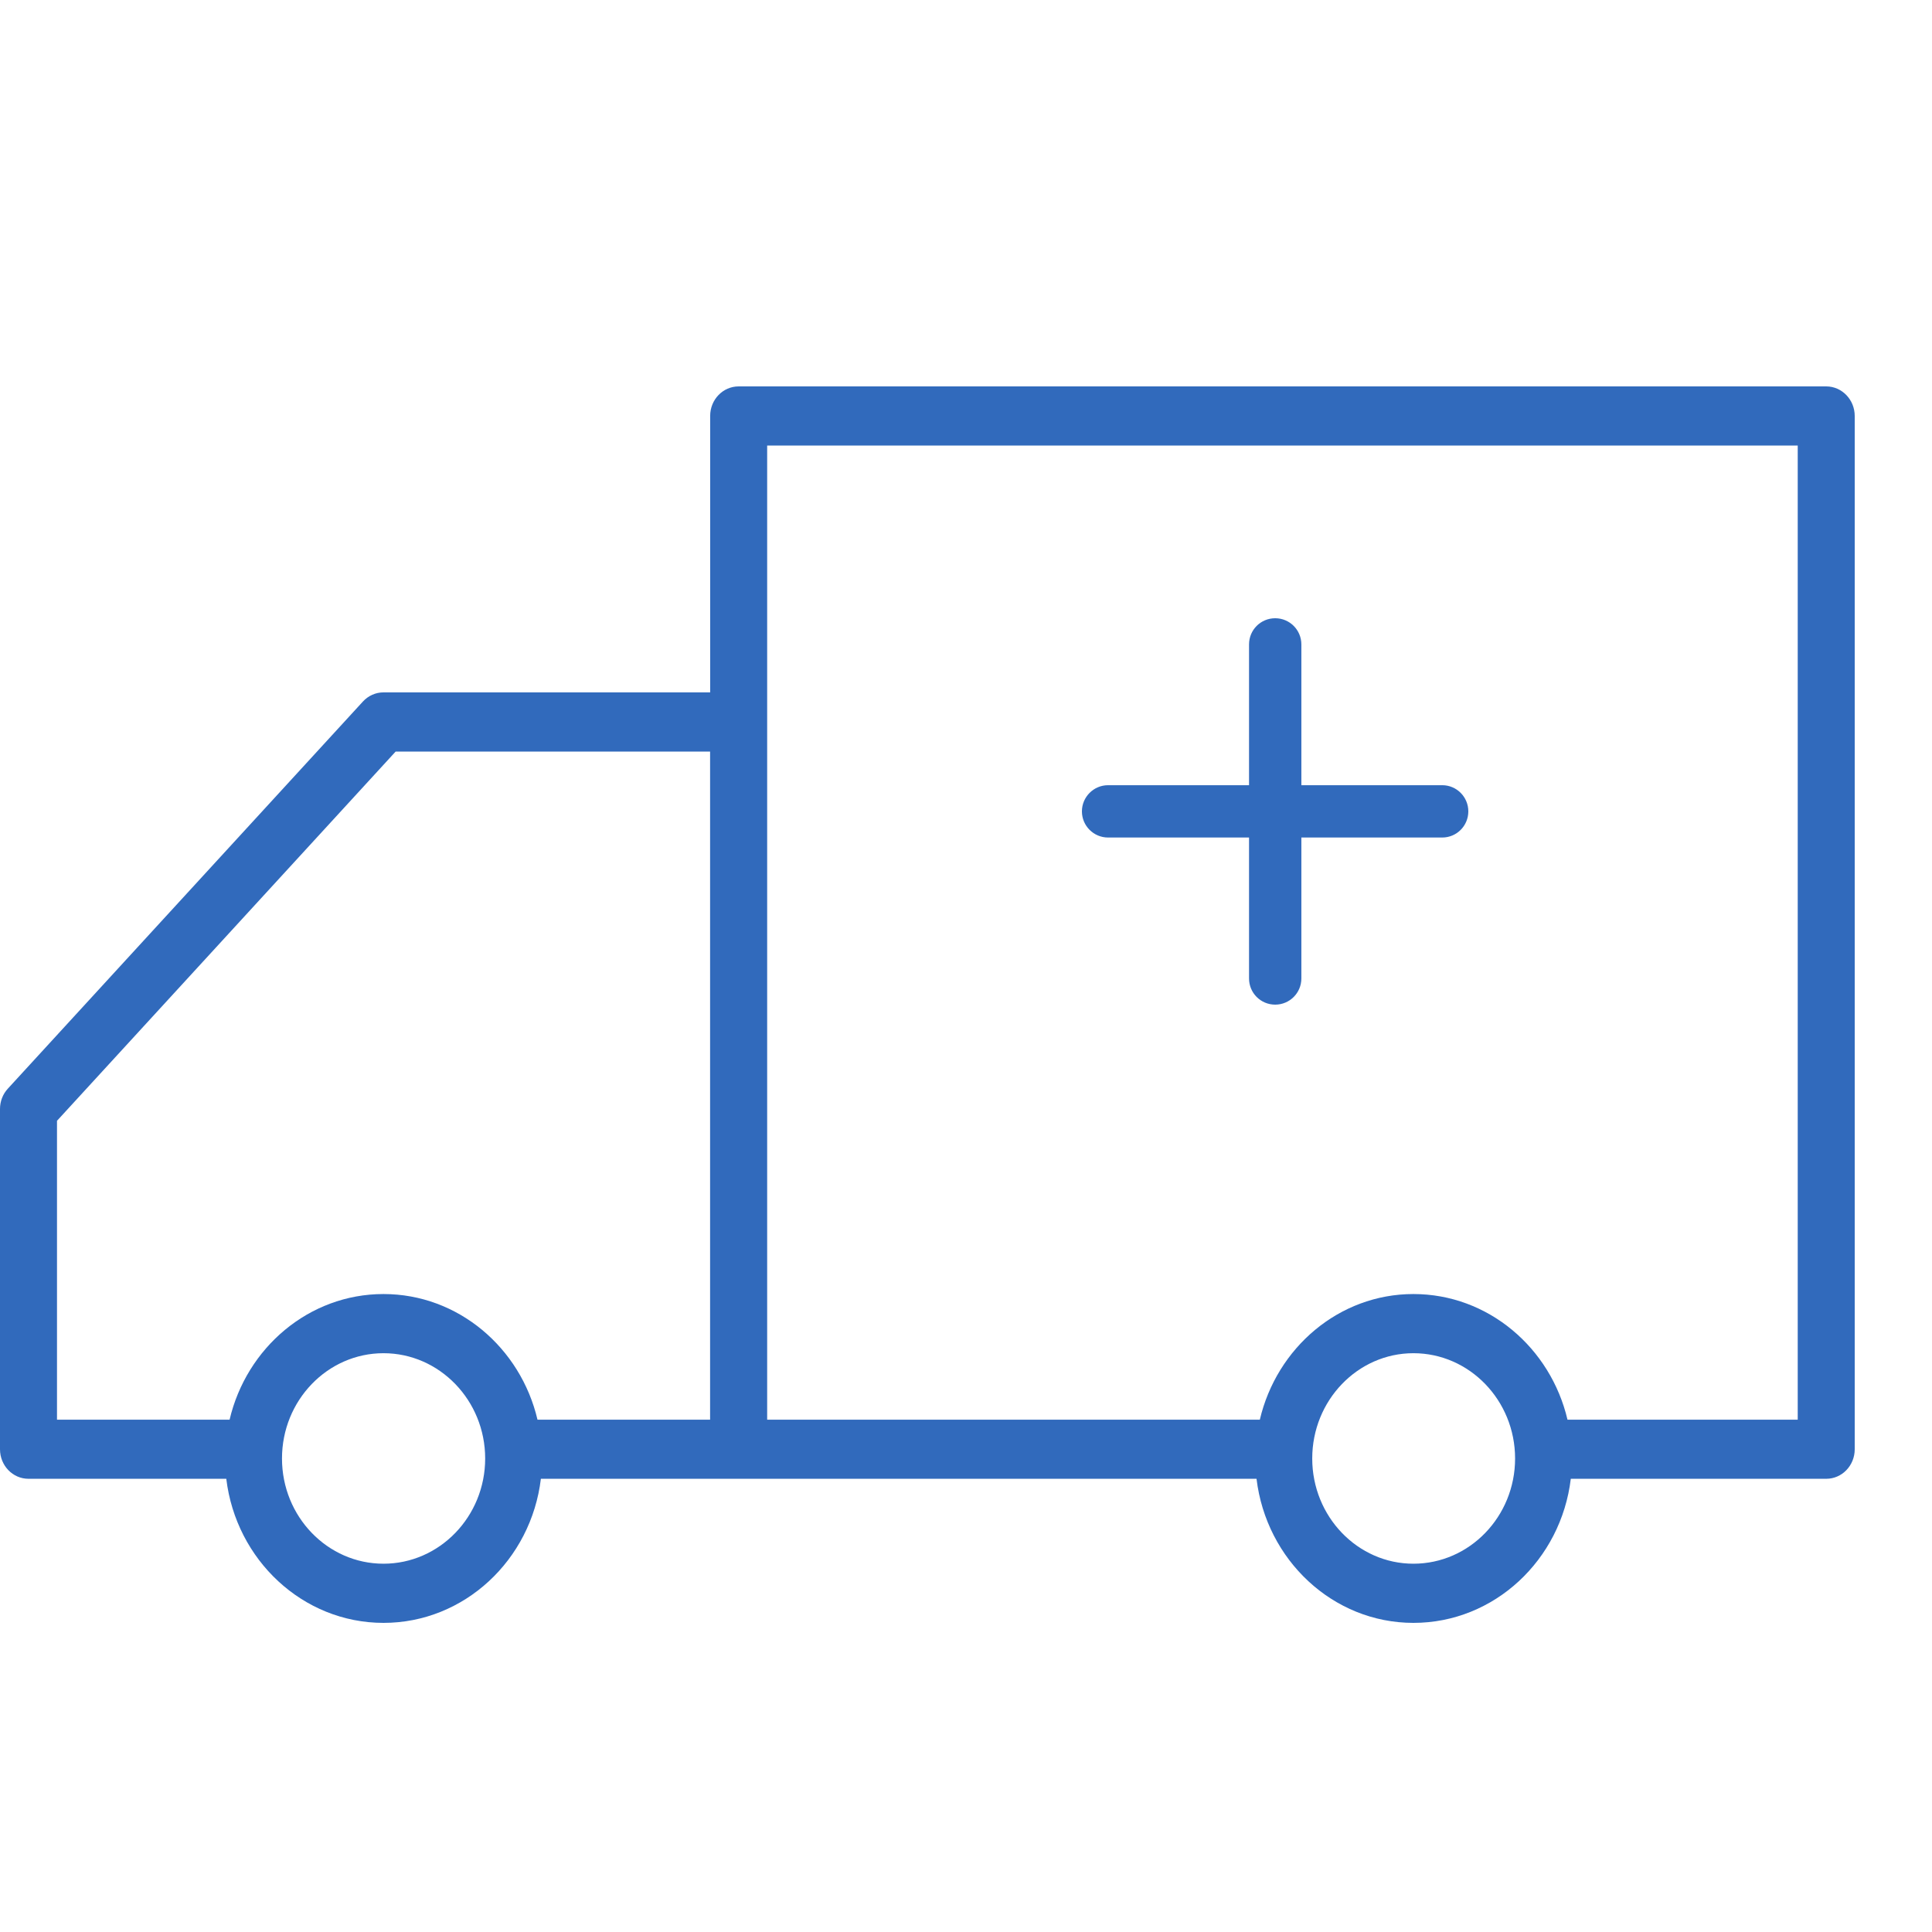 <?xml version="1.0" encoding="UTF-8"?> <svg xmlns="http://www.w3.org/2000/svg" width="24" height="24" viewBox="0 0 24 24" fill="none"><path d="M22.686 4.8H9.176C8.98 4.8 8.822 4.964 8.822 5.167V8.601H4.764C4.667 8.601 4.575 8.642 4.508 8.715L0.098 13.523C0.035 13.591 0 13.681 0 13.776V18.003C0 18.206 0.158 18.37 0.354 18.37H2.811C2.932 19.377 3.761 20.16 4.764 20.16C5.768 20.16 6.598 19.378 6.719 18.37H9.176H15.609C15.73 19.377 16.557 20.16 17.558 20.16C18.563 20.16 19.392 19.378 19.513 18.37H22.686C22.882 18.37 23.04 18.206 23.04 18.003V5.167C23.04 4.965 22.881 4.8 22.686 4.8ZM4.764 19.425C4.068 19.425 3.503 18.839 3.503 18.118C3.503 17.397 4.068 16.81 4.764 16.81C5.46 16.81 6.027 17.397 6.027 18.118C6.027 18.839 5.46 19.425 4.764 19.425ZM4.764 16.075C3.838 16.075 3.062 16.742 2.852 17.636H0.708V13.923L4.915 9.336H8.821V17.636H6.677C6.467 16.742 5.69 16.075 4.764 16.075ZM17.558 19.425C16.865 19.425 16.301 18.839 16.301 18.118C16.301 17.397 16.865 16.81 17.558 16.81C18.255 16.81 18.821 17.397 18.821 18.118C18.821 18.839 18.255 19.425 17.558 19.425ZM22.332 17.636H19.472C19.262 16.742 18.485 16.075 17.558 16.075C16.634 16.075 15.86 16.742 15.65 17.636H9.53V5.535H22.332L22.332 17.636Z" fill="#316ABC"></path><path d="M13.765 10.404H15.516V12.155C15.516 12.335 15.661 12.48 15.841 12.48C16.02 12.48 16.166 12.335 16.166 12.155V10.404H17.916C18.095 10.404 18.24 10.259 18.24 10.079C18.24 9.9 18.095 9.754 17.916 9.754H16.166V8.005C16.166 7.825 16.02 7.68 15.841 7.68C15.661 7.68 15.516 7.825 15.516 8.005V9.754H13.765C13.586 9.754 13.44 9.9 13.44 10.079C13.44 10.259 13.586 10.404 13.765 10.404Z" fill="#316ABC"></path></svg> 